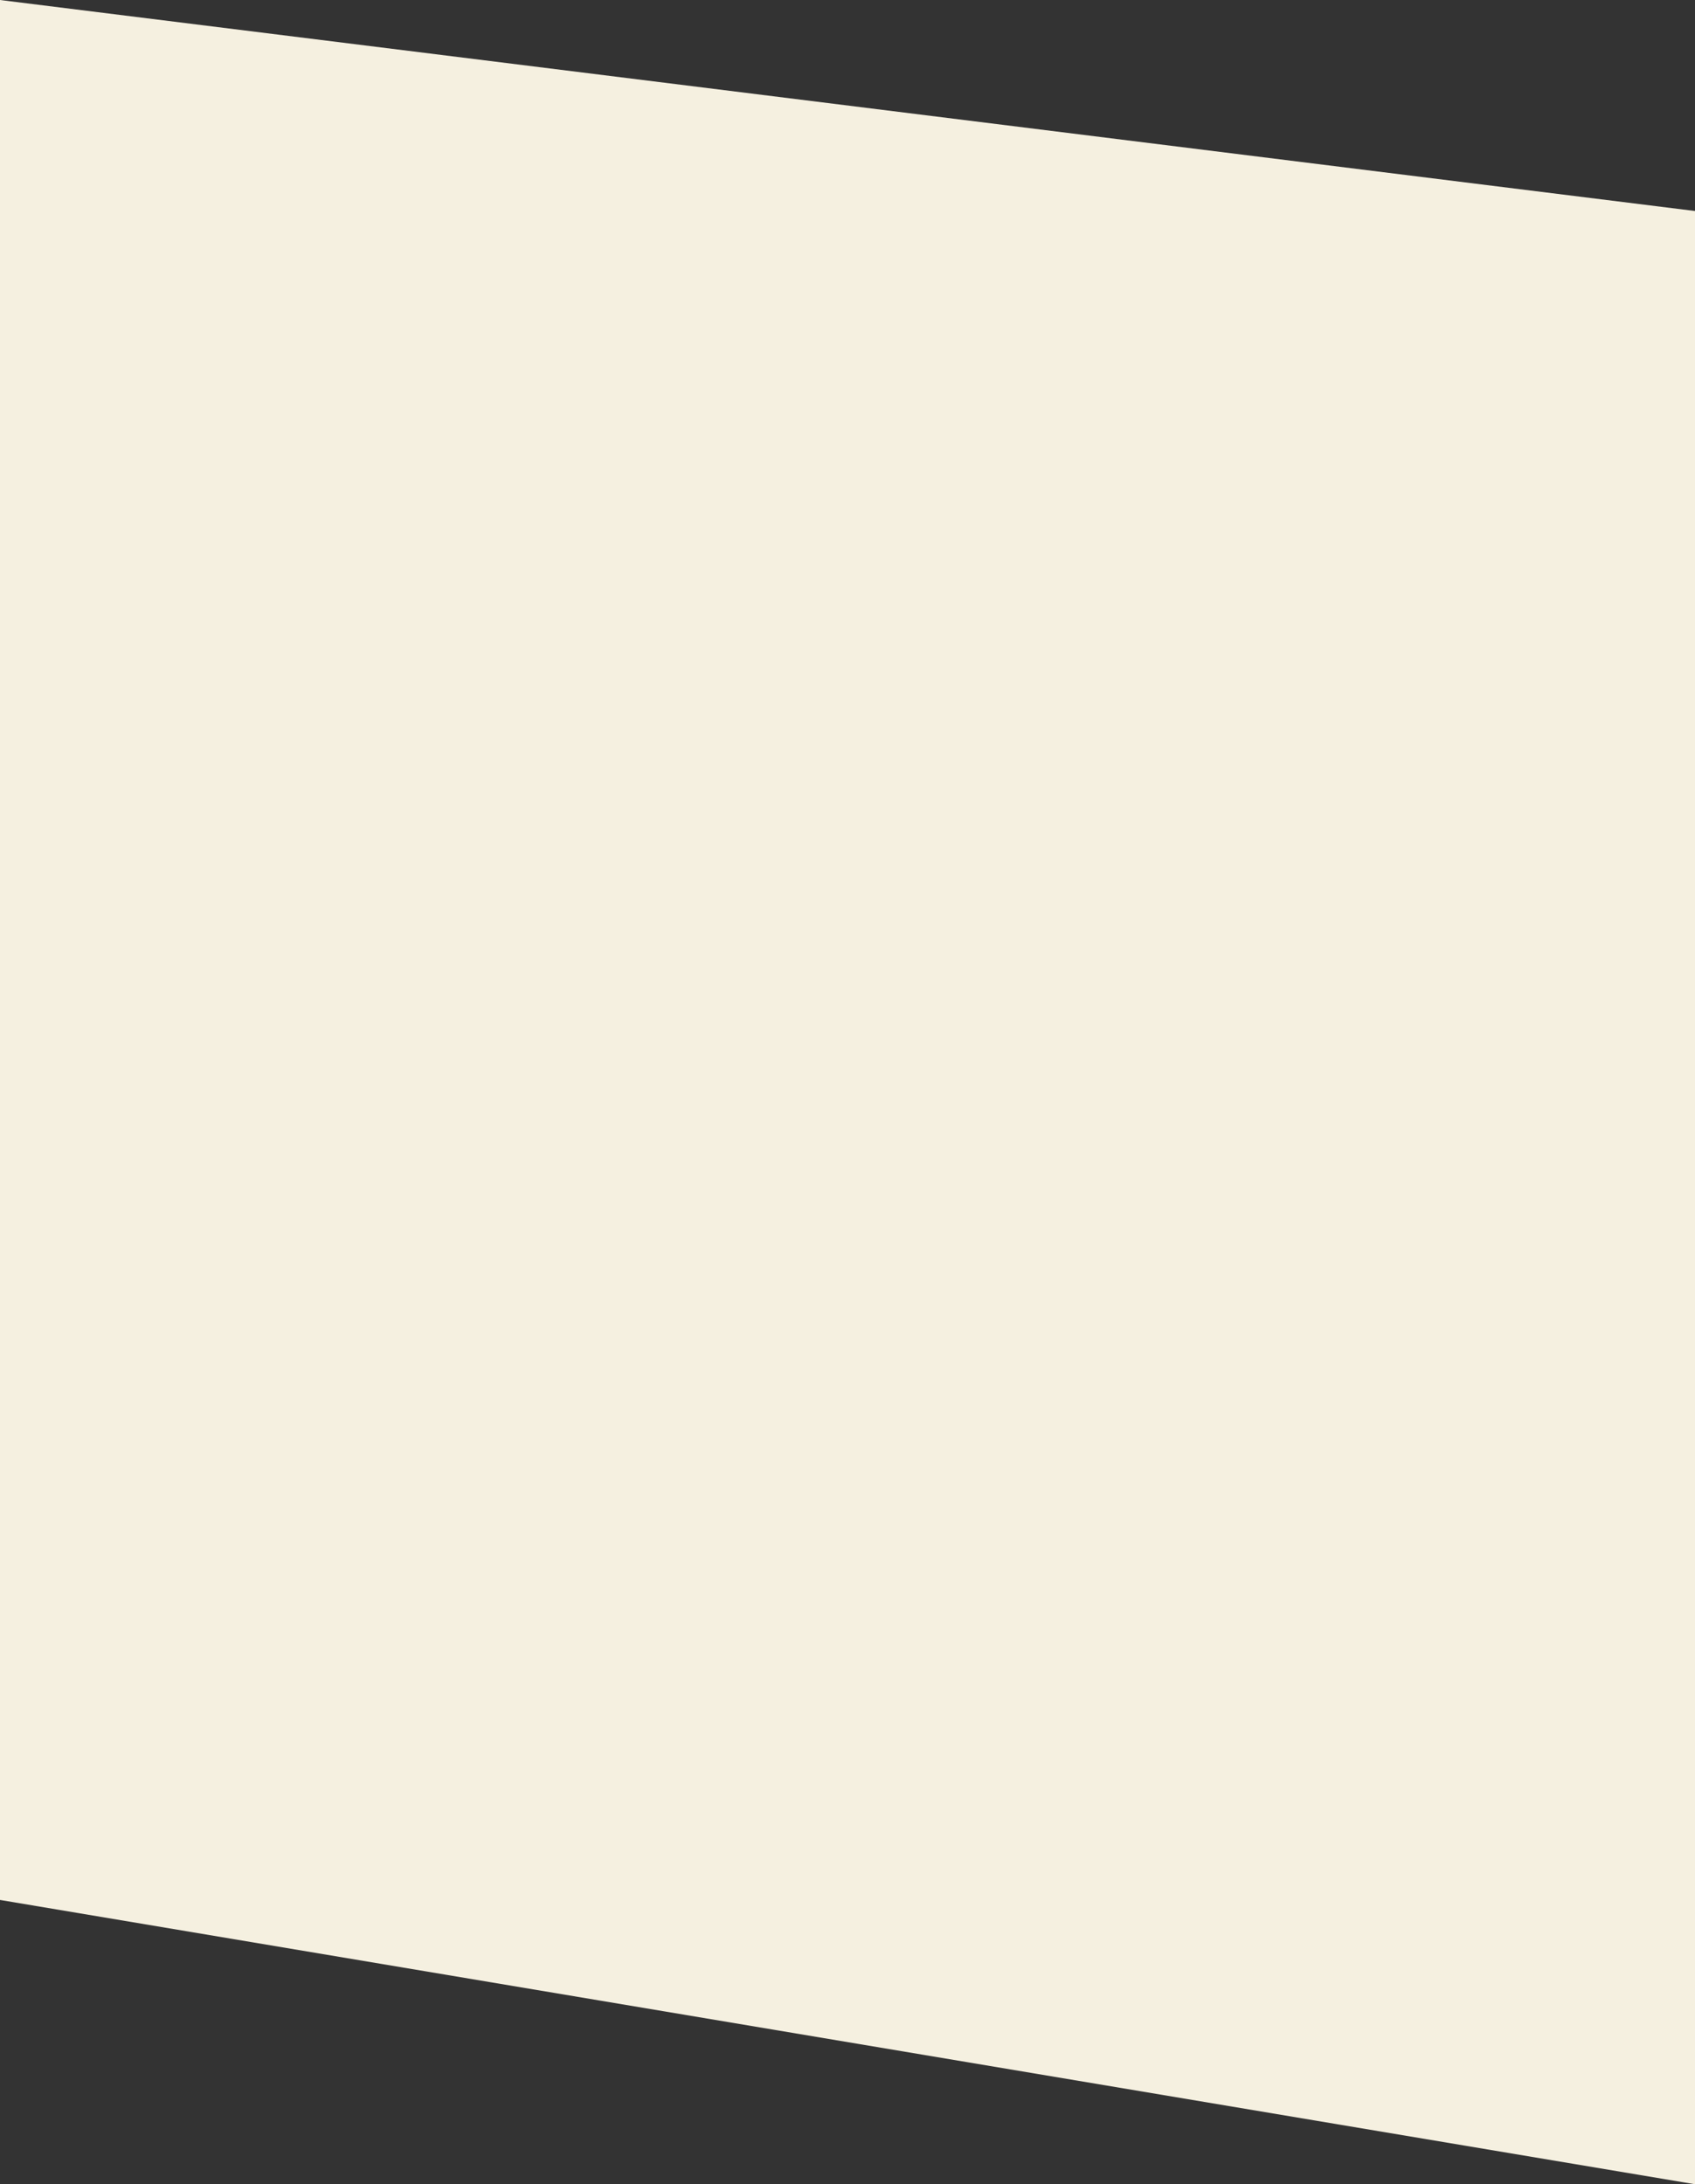 <svg preserveAspectRatio="none" width="100%" height="100%" overflow="visible" style="display: block;" viewBox="0 0 1920 2474" fill="none" xmlns="http://www.w3.org/2000/svg">
<rect x="0" y="0" width="1920" height="2474" fill="#333333" stroke="none"/>
<path id="Rectangle 120" d="M0 0L1920 239V2474L0 2152V0Z" fill="#F5F0E0"/>
</svg>
